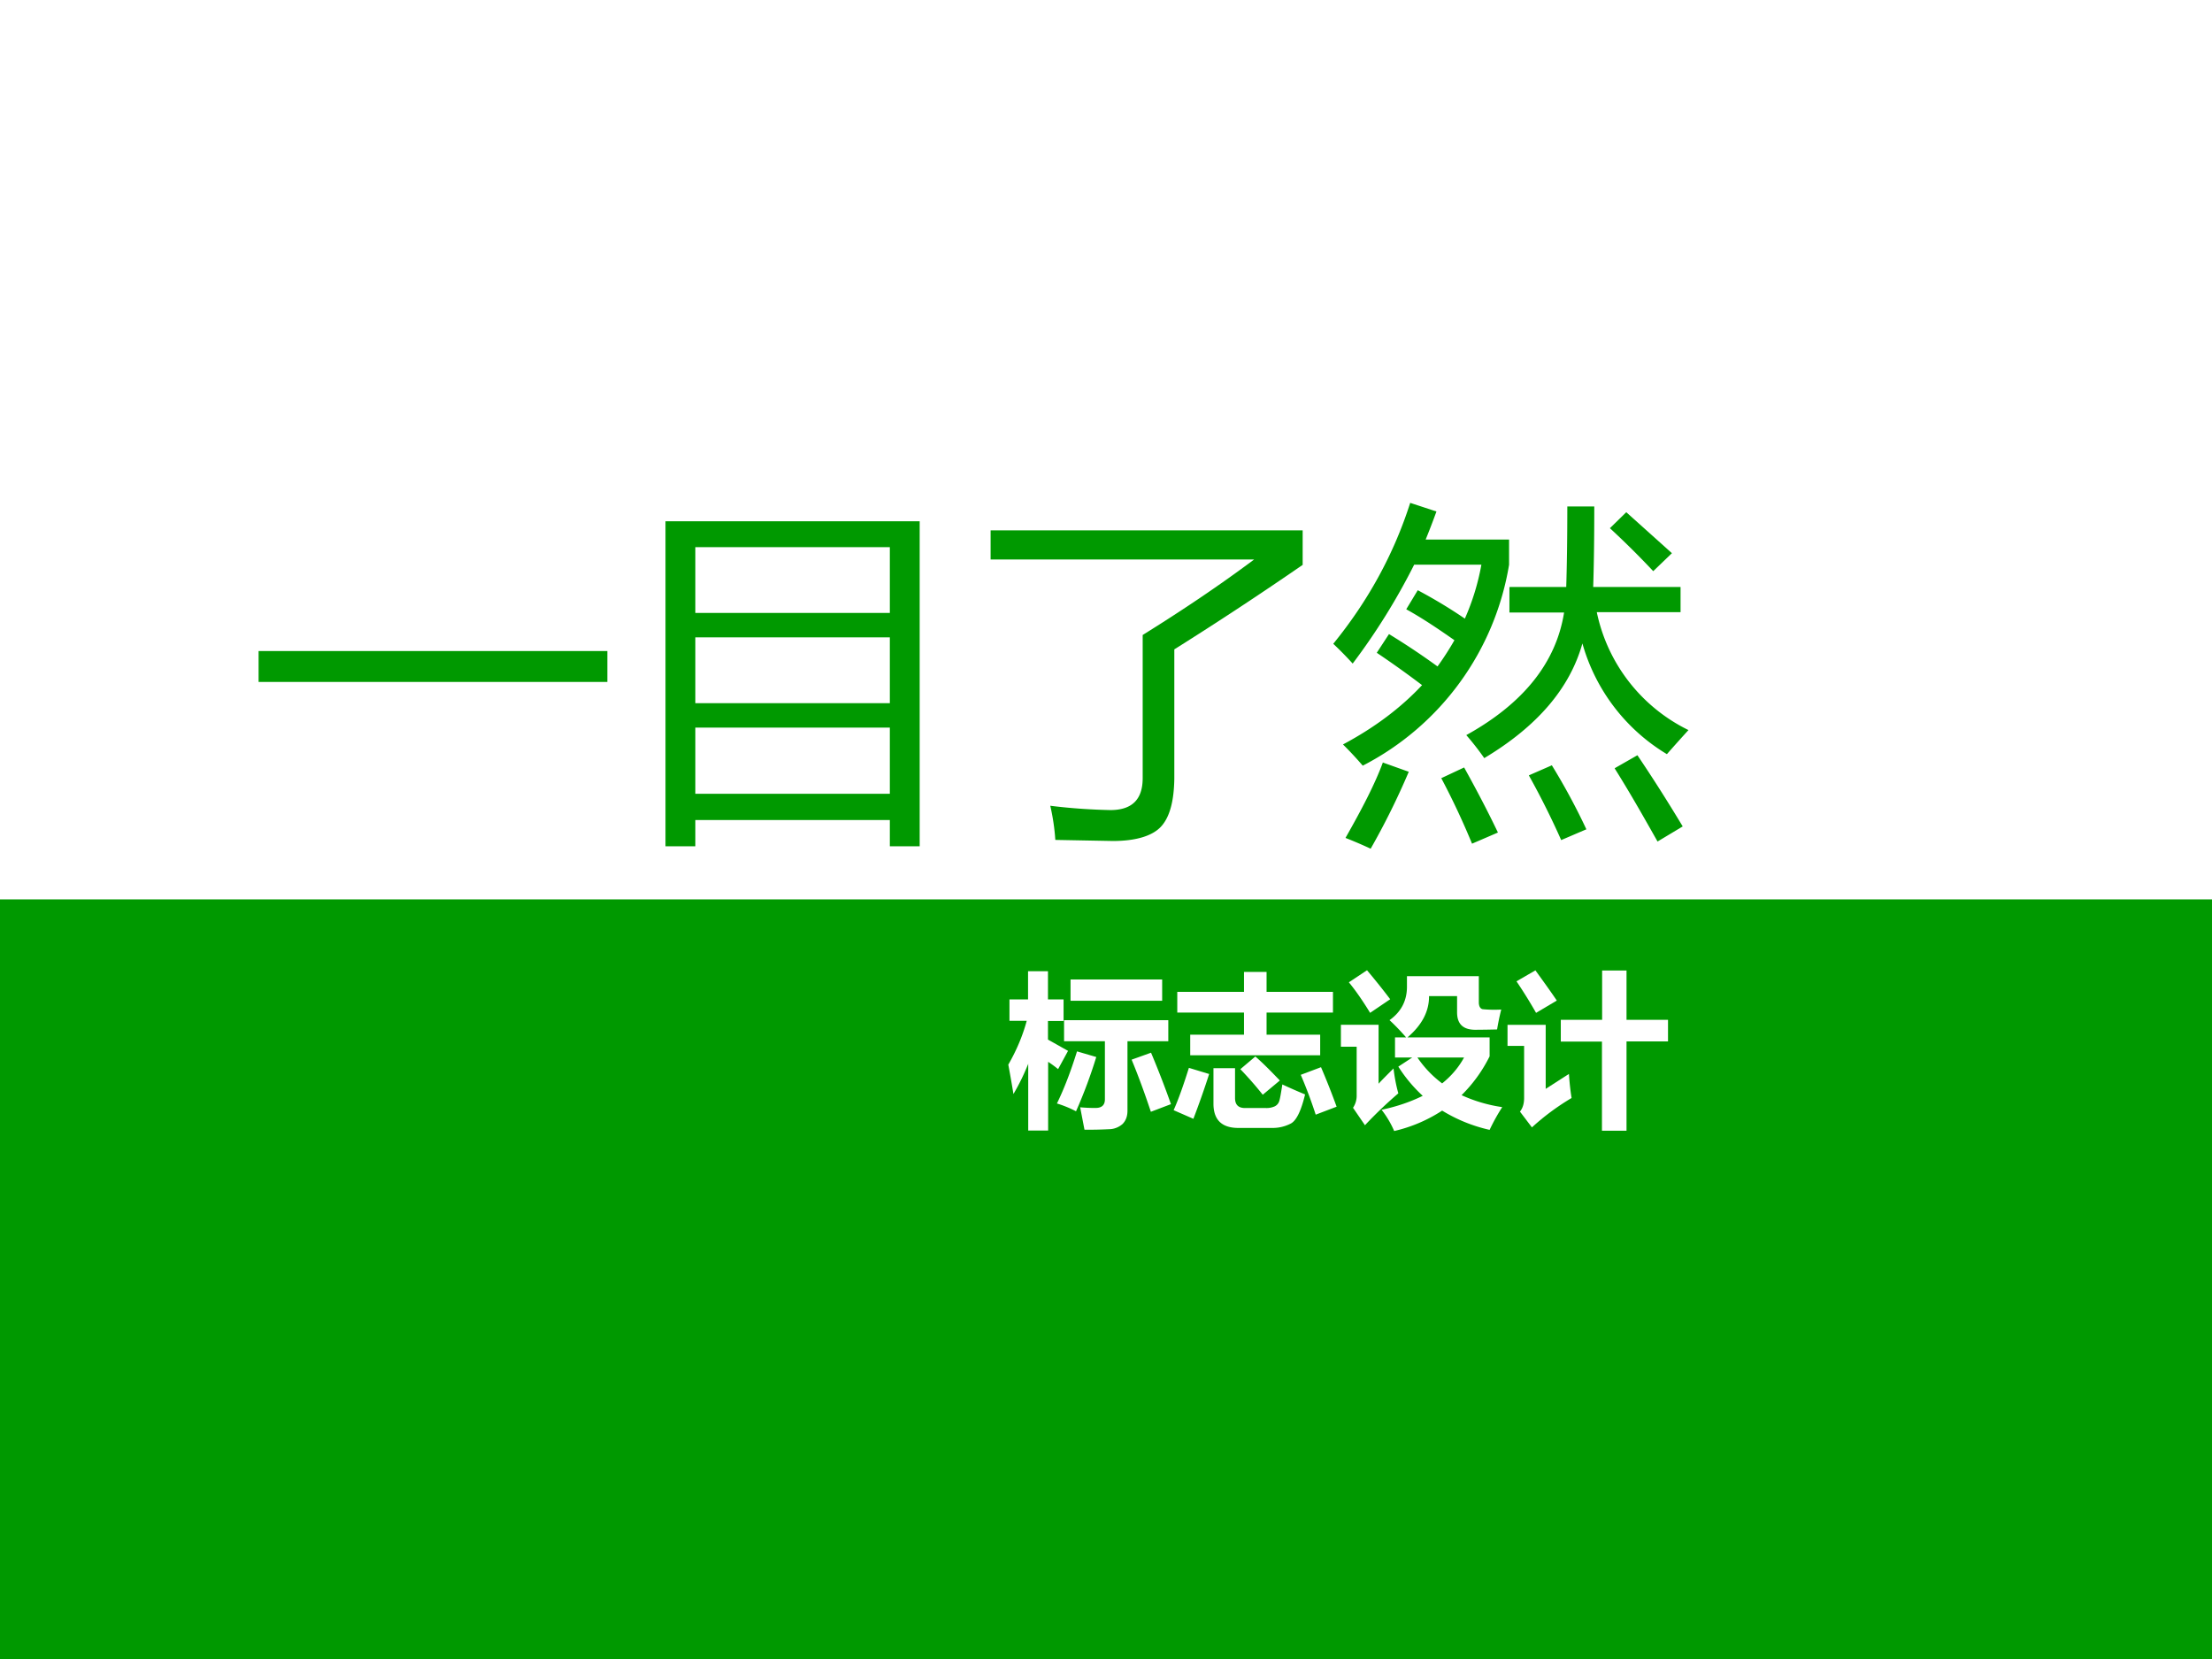 <svg xmlns="http://www.w3.org/2000/svg" xmlns:xlink="http://www.w3.org/1999/xlink" width="960" height="720" viewBox="0 0 720 540"><rect x="0" y="0" width="720" height="540" fill="#333333" stroke="none"/><g data-name="P"><clipPath id="a"><path fill-rule="evenodd" d="M0 540h720V0H0Z"/></clipPath><g clip-path="url(#a)"><path fill="#fff" fill-rule="evenodd" d="M0 540h720V0H0Z"/></g></g><g data-name="P"><clipPath id="b"><path fill-rule="evenodd" d="M0 540h720V0H0Z"/></clipPath><g clip-path="url(#b)"><path fill="#090" fill-rule="evenodd" d="M0 540.25h720v-247.5H0Z"/></g></g><g data-name="P"><symbol id="c"><path d="M0 .086h.97V0H0v.086Z"/></symbol><symbol id="d"><path d="M0 .904h.707V0H.624v.073H.083V0H0v.904M.083.33V.146h.541V.33H.083m0 .251V.398h.541v.183H.083m0 .251V.649h.541v.183H.083Z"/></symbol><symbol id="e"><path d="M.423.573c.111.069.215.139.31.21H0v.081h.868V.768A9.947 9.947 0 0 0 .511.533v-.36C.51.11.498.066.474.04.45.014.404 0 .34 0L.18.003C.178.035.173.067.166.098.23.09.286.087.333.086c.06 0 .09.029.09.089v.398Z"/></symbol><symbol id="f"><path d="M0 .57c.096.118.168.248.214.392L.287.938A2.062 2.062 0 0 0 .257.86h.232V.79A.769.769 0 0 0 .082.231.986.986 0 0 1 .027.29c.09.048.162.103.22.165a2.724 2.724 0 0 1-.126.09l.034.052A2 2 0 0 0 .29.507c.018.025.034.05.047.073C.294.61.25.64.203.666l.032.053C.282.694.325.668.366.64a.657.657 0 0 1 .046.15H.225A1.793 1.793 0 0 0 .054.515 1.016 1.016 0 0 1 0 .57m.491.158h.157c.002.065.003.14.003.224h.075C.726.864.725.79.723.728h.243v-.07H.733A.472.472 0 0 1 .988.33a5.128 5.128 0 0 1-.06-.067.525.525 0 0 0-.235.308C.658.446.567.34.42.252A.767.767 0 0 1 .37.316c.159.088.25.202.272.341H.49v.07M.783.224.846.26C.896.186.937.12.972.062L.902.02C.868.08.83.148.783.223M.14.239l.07-.025A2.05 2.05 0 0 0 .104 0a1.2 1.2 0 0 1-.07.03C.08.111.116.18.138.24M.3.196l.064.03C.395.17.427.11.458.045L.386.014C.362.072.334.133.3.197m.244.007.064.028C.643.175.675.116.704.054l-.07-.03a2.228 2.228 0 0 1-.09.18M.77.892l.045.044.127-.114L.89.772a2.363 2.363 0 0 1-.121.12Z"/></symbol><use xlink:href="#c" fill="#090" transform="matrix(117.02 0 0 -117.02 84.172 221.971)"/><use xlink:href="#d" fill="#090" transform="matrix(117.02 0 0 -117.02 216.62 275.453)"/><use xlink:href="#e" fill="#090" transform="matrix(117.02 0 0 -117.02 322.44 273.74)"/><use xlink:href="#f" fill="#090" transform="matrix(117.02 0 0 -117.02 433.975 276.253)"/><symbol id="g"><path d="M-2147483500-2147483500Z"/></symbol><use xlink:href="#g" transform="matrix(87.984 0 0 -87.984 188944190000 -188944190000)"/><use xlink:href="#g" transform="matrix(87.984 0 0 -87.984 188944190000 -188944190000)"/></g><g data-name="P"><symbol id="h"><path d="M0 .397c.05.087.087.175.111.264H.007V.79h.112V.96h.12V.79h.094V.66H.239V.548L.36.48.3.37a.683.683 0 0 1-.06.044V0H.12v.402A1.321 1.321 0 0 0 .031.22 7.181 7.181 0 0 1 0 .397M.375.91h.552V.782H.375V.91M.335.665h.629V.538H.718V.12C.718.085.708.06.689.04A.125.125 0 0 0 .606.008 2.448 2.448 0 0 0 .459.005L.433.14A.998.998 0 0 1 .525.136c.038 0 .057.017.057.052v.35H.336v.127M.414.477.53.443A2.915 2.915 0 0 0 .408.116a.67.67 0 0 1-.115.047c.043.088.083.192.121.314M.86.469A5.61 5.61 0 0 0 .98.159L.859.113C.82.23.782.333.743.427L.86.469Z"/></symbol><symbol id="i"><path d="M.1.562h.324v.133H.022V.82h.402v.12H.56V.82h.4V.695h-.4V.562h.323V.438H.1v.124M.493.43C.55.38.597.33.64.286L.537.2a2.156 2.156 0 0 1-.135.154l.091.077M.888.366A4.41 4.41 0 0 0 .982.128L.856.08a2.84 2.84 0 0 1-.09.24l.122.046M.092.362.214.325a5.121 5.121 0 0 0-.095-.27L0 .107C.03.174.06.26.092.362m.563-.1C.705.239.75.219.792.202.768.102.739.043.705.026A.236.236 0 0 0 .595 0H.39c-.1 0-.15.049-.15.146V.36H.37V.18C.37.14.39.12.43.12h.125a.12.12 0 0 1 .054.01.053.053 0 0 1 .026.028C.64.17.646.204.655.262Z"/></symbol><symbol id="j"><path d="M.157.969c.054-.064.1-.122.14-.175L.176.712C.129.789.086.85.048.896l.11.073M.966.732a1.507 1.507 0 0 1-.025-.12A6.902 6.902 0 0 0 .81.61C.736.61.7.645.7.715v.098H.531C.532.721.488.638.401.564h.495V.45A.875.875 0 0 0 .727.216.896.896 0 0 1 .972.144 1.192 1.192 0 0 1 .896.007.938.938 0 0 0 .61.123.895.895 0 0 0 .321 0a.574.574 0 0 1-.076.128c.095.02.177.049.248.084a.877.877 0 0 0-.147.176L.43.443H.326v.121h.067C.367.594.334.63.293.668c.07.05.105.117.105.201v.064h.433V.776C.831.751.84.737.854.734A.731.731 0 0 1 .967.732M.61.287c.056.045.1.097.132.156H.461A.644.644 0 0 1 .61.287m-.293.09c.006-.05.015-.1.029-.15A2.557 2.557 0 0 1 .145.035L.073.14a.13.13 0 0 1 .022.076v.292H0V.64h.227V.285c.018.02.048.05.09.092Z"/></symbol><symbol id="k"><path d="M.168.966C.218.897.262.836.297.784L.172.71A2.848 2.848 0 0 1 .054.9l.114.066M.321.668H.57v.297h.147V.668h.25v-.13h-.25V0H.569v.537H.321v.131M.37.342C.374.282.38.233.386.197A1.456 1.456 0 0 1 .147.02L.075.115C.091.135.1.162.1.197v.314H0v.127h.23V.252l.14.09Z"/></symbol><use xlink:href="#h" fill="#fff" transform="matrix(54.024 0 0 -54.024 328.2 367.986)"/><use xlink:href="#i" fill="#fff" transform="matrix(54.024 0 0 -54.024 382.013 367.142)"/><use xlink:href="#j" fill="#fff" transform="matrix(54.024 0 0 -54.024 436.46 368.144)"/><use xlink:href="#k" fill="#fff" transform="matrix(54.024 0 0 -54.024 490.694 368.039)"/><symbol id="l"><path d="M-2147483500-2147483500Z"/></symbol><use xlink:href="#l" fill="#fff" transform="matrix(54.024 0 0 -54.024 116015648000 -116015648000)"/><use xlink:href="#l" fill="none" stroke="#fff" stroke-miterlimit="10" stroke-width=".029" transform="matrix(54.024 0 0 -54.024 116015648000 -116015648000)"/></g></svg>